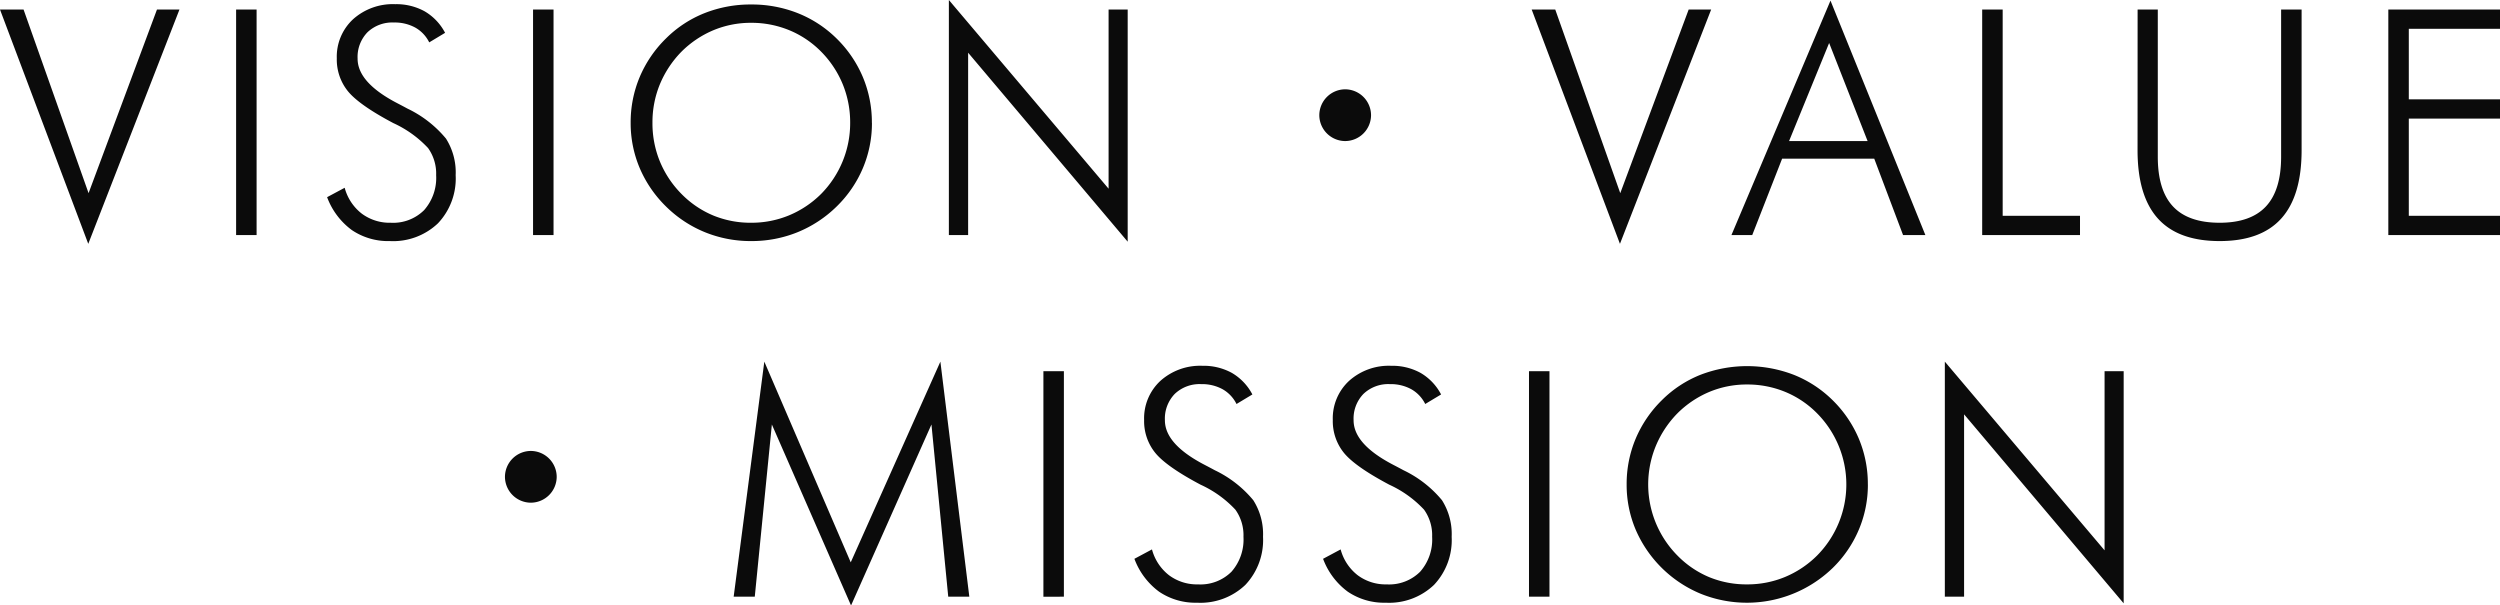 <svg xmlns="http://www.w3.org/2000/svg" width="324.913" height="78.691" viewBox="0 0 324.913 78.691">
  <path id="パス_169" data-name="パス 169" d="M-152.607,1.141l-11.471-30.45h3.063l8.448,23.863,8.889-23.863h2.923ZM-133.392,0V-29.309h2.663V0Zm11.828-4.925,2.282-1.221a6.307,6.307,0,0,0,2.212,3.353A6.066,6.066,0,0,0-113.3-1.6a5.709,5.709,0,0,0,4.344-1.642,6.326,6.326,0,0,0,1.562-4.544,5.709,5.709,0,0,0-1.051-3.523,14.273,14.273,0,0,0-4.514-3.243q-4.424-2.342-5.886-4.124a6.539,6.539,0,0,1-1.461-4.284,6.623,6.623,0,0,1,2.112-5.085,7.725,7.725,0,0,1,5.475-1.962,7.605,7.605,0,0,1,3.834.931,6.972,6.972,0,0,1,2.653,2.793l-2.062,1.241a4.47,4.47,0,0,0-1.812-1.922,5.553,5.553,0,0,0-2.773-.661,4.674,4.674,0,0,0-3.443,1.271,4.619,4.619,0,0,0-1.281,3.433q0,3.083,5.085,5.746.921.48,1.4.741a14.741,14.741,0,0,1,5,3.894,8.217,8.217,0,0,1,1.261,4.755,8.474,8.474,0,0,1-2.3,6.256A8.446,8.446,0,0,1-113.417.781a8.408,8.408,0,0,1-4.935-1.431A9.331,9.331,0,0,1-121.565-4.925ZM-94.8,0V-29.309h2.663V0Zm28.344-1.6a12.752,12.752,0,0,0,4.925-.961,12.956,12.956,0,0,0,4.184-2.8A13.1,13.1,0,0,0-54.557-9.6a13.059,13.059,0,0,0,.971-4.995,13.079,13.079,0,0,0-.961-4.995,13.09,13.09,0,0,0-2.8-4.234,12.488,12.488,0,0,0-4.154-2.8,12.878,12.878,0,0,0-4.955-.961,12.6,12.6,0,0,0-4.9.961,13.018,13.018,0,0,0-4.164,2.8,13.381,13.381,0,0,0-2.8,4.234,12.982,12.982,0,0,0-.961,4.995A13.079,13.079,0,0,0-78.33-9.6a13.09,13.09,0,0,0,2.8,4.234A12.573,12.573,0,0,0-71.4-2.552,12.728,12.728,0,0,0-66.459-1.6Zm15.7-12.993a14.981,14.981,0,0,1-1.181,5.9,15.238,15.238,0,0,1-3.4,4.975,15.729,15.729,0,0,1-5.1,3.353A15.849,15.849,0,0,1-66.459.781a15.774,15.774,0,0,1-6-1.151A15.534,15.534,0,0,1-77.53-3.724a15.462,15.462,0,0,1-3.413-4.995,14.946,14.946,0,0,1-1.171-5.876,15.192,15.192,0,0,1,1.171-5.936,15.4,15.4,0,0,1,3.413-5.015,14.882,14.882,0,0,1,5.025-3.3,16.228,16.228,0,0,1,6.046-1.121,16.232,16.232,0,0,1,6.076,1.131,15.132,15.132,0,0,1,5.035,3.293,15.4,15.4,0,0,1,3.413,5.015A15.192,15.192,0,0,1-50.764-14.594ZM-40.758,0V-30.55L-20-6.026V-29.309h2.482V.861L-38.255-23.7V0ZM10.748-18.942A3.377,3.377,0,0,0,7.386-15.58a3.377,3.377,0,0,0,3.362,3.362A3.377,3.377,0,0,0,14.11-15.58,3.377,3.377,0,0,0,10.748-18.942ZM46.459,1.141,34.988-29.309h3.063L46.5-5.445l8.889-23.863h2.923ZM68.437-12.212h10.21l-5-12.752ZM60.949,0,73.822-30.47,86.154,0h-2.9L79.508-9.93H67.536L63.652,0ZM93.537,0V-29.309H96.2V-2.5h10.05V0Zm20.2-29.309h2.623V-10.17q0,4.344,1.982,6.456T124.4-1.6q4.024,0,6.006-2.112t1.982-6.456V-29.309h2.663v18.278q0,5.946-2.643,8.879T124.4.781q-5.385,0-8.028-2.933t-2.643-8.879ZM146.321,0V-29.309h14.514v2.5H148.983v9.169h11.852v2.5H148.983V-2.5h11.852V0ZM-95.089,28.058a3.377,3.377,0,0,0-3.362,3.362,3.377,3.377,0,0,0,3.362,3.362,3.377,3.377,0,0,0,3.362-3.362A3.377,3.377,0,0,0-95.089,28.058Zm41.617,20.083-10.29-23.523L-65.984,47h-2.743l3.984-30.55,11.231,26.085L-41.861,16.45-38.1,47H-40.84l-2.182-22.382Zm25-1.141V17.691h2.663V47Zm11.828-4.925,2.282-1.221a6.307,6.307,0,0,0,2.212,3.353A6.066,6.066,0,0,0-8.376,45.4a5.709,5.709,0,0,0,4.344-1.642A6.326,6.326,0,0,0-2.47,39.212a5.709,5.709,0,0,0-1.051-3.523,14.273,14.273,0,0,0-4.514-3.243q-4.424-2.342-5.886-4.124a6.539,6.539,0,0,1-1.461-4.284,6.623,6.623,0,0,1,2.112-5.085A7.725,7.725,0,0,1-7.8,16.991a7.605,7.605,0,0,1,3.834.931,6.972,6.972,0,0,1,2.653,2.793l-2.062,1.241a4.47,4.47,0,0,0-1.812-1.922,5.553,5.553,0,0,0-2.773-.661A4.674,4.674,0,0,0-11.4,20.644a4.619,4.619,0,0,0-1.281,3.433q0,3.083,5.085,5.746.921.48,1.4.741a14.741,14.741,0,0,1,5,3.894A8.217,8.217,0,0,1,.072,39.212a8.474,8.474,0,0,1-2.3,6.256A8.446,8.446,0,0,1-8.5,47.781a8.408,8.408,0,0,1-4.935-1.431A9.331,9.331,0,0,1-16.644,42.075Zm24.52,0,2.282-1.221a6.307,6.307,0,0,0,2.212,3.353A6.066,6.066,0,0,0,16.144,45.4a5.709,5.709,0,0,0,4.344-1.642,6.326,6.326,0,0,0,1.562-4.544A5.709,5.709,0,0,0,21,35.689a14.273,14.273,0,0,0-4.514-3.243Q12.06,30.1,10.6,28.322a6.539,6.539,0,0,1-1.461-4.284,6.623,6.623,0,0,1,2.112-5.085,7.725,7.725,0,0,1,5.475-1.962,7.605,7.605,0,0,1,3.834.931,6.972,6.972,0,0,1,2.653,2.793l-2.062,1.241a4.47,4.47,0,0,0-1.812-1.922,5.553,5.553,0,0,0-2.773-.661,4.674,4.674,0,0,0-3.443,1.271,4.619,4.619,0,0,0-1.281,3.433q0,3.083,5.085,5.746.921.48,1.4.741a14.741,14.741,0,0,1,5,3.894,8.217,8.217,0,0,1,1.261,4.755,8.474,8.474,0,0,1-2.3,6.256,8.446,8.446,0,0,1-6.266,2.312,8.408,8.408,0,0,1-4.935-1.431A9.331,9.331,0,0,1,7.876,42.075ZM34.638,47V17.691H37.3V47Zm28.344-1.6a12.752,12.752,0,0,0,4.925-.961,12.956,12.956,0,0,0,4.184-2.8,13.132,13.132,0,0,0,0-18.458,12.488,12.488,0,0,0-4.154-2.8,12.878,12.878,0,0,0-4.955-.961,12.6,12.6,0,0,0-4.9.961,13.018,13.018,0,0,0-4.164,2.8,13.381,13.381,0,0,0-2.8,4.234,13.132,13.132,0,0,0,2.8,14.224,12.573,12.573,0,0,0,4.124,2.813A12.728,12.728,0,0,0,62.981,45.4Zm15.7-12.993A14.98,14.98,0,0,1,77.5,38.3a15.238,15.238,0,0,1-3.4,4.975A16.031,16.031,0,0,1,56.986,46.63,15.756,15.756,0,0,1,48.5,38.281a14.946,14.946,0,0,1-1.171-5.876A15.192,15.192,0,0,1,48.5,26.47a15.4,15.4,0,0,1,3.413-5.015,14.882,14.882,0,0,1,5.025-3.3,16.874,16.874,0,0,1,12.122.01,15.132,15.132,0,0,1,5.035,3.293,15.4,15.4,0,0,1,3.413,5.015A15.192,15.192,0,0,1,78.677,32.406ZM88.683,47V16.45l20.76,24.524V17.691h2.482V47.861L91.185,23.3V47Z" transform="translate(164.078 30.55)" fill="#0b0b0b"/>
</svg>
